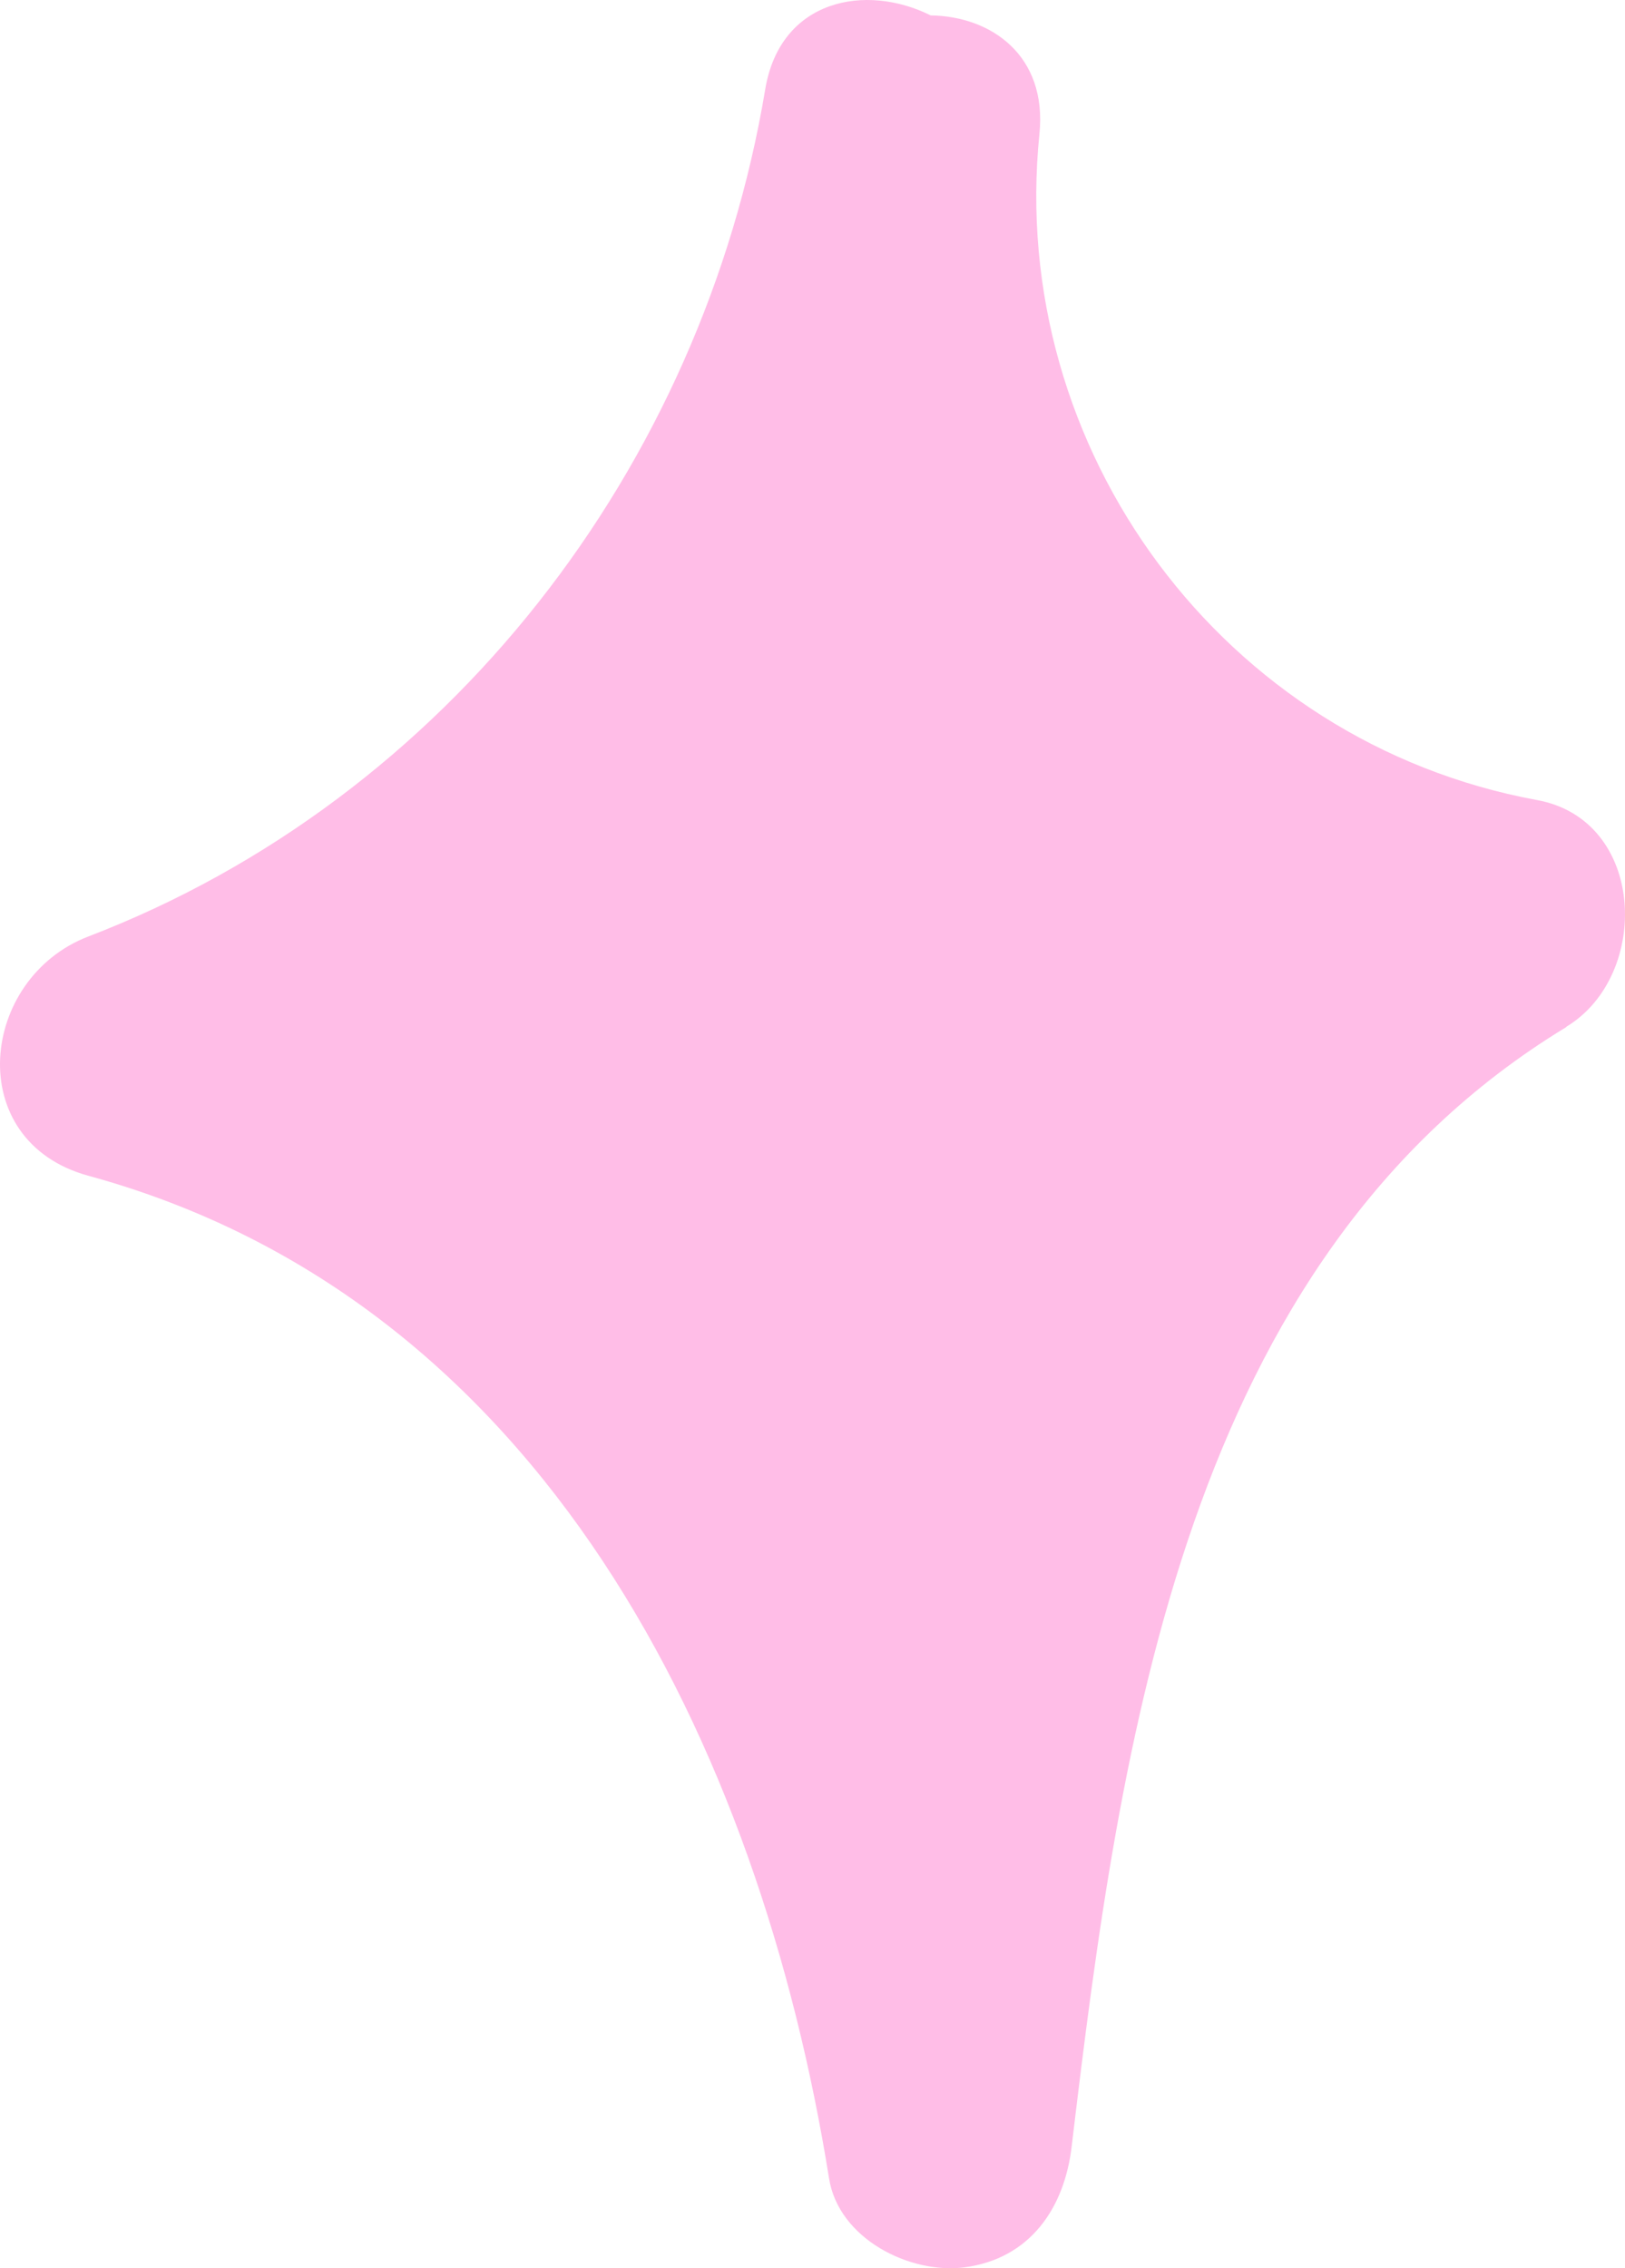 <?xml version="1.0" encoding="UTF-8"?> <svg xmlns="http://www.w3.org/2000/svg" width="215" height="300" viewBox="0 0 215 300" fill="none"><path d="M207.285 135.77C218.442 128.985 217.816 108.419 203.322 105.809C161.926 98.188 133.251 59.561 137.526 17.698C138.569 7.363 131.165 2.143 123.136 2.039C114.586 -2.241 103.22 -0.153 101.239 11.852C92.897 61.754 59.321 105.6 11.668 123.869C-2.721 129.402 -5.015 150.908 11.668 155.501C71.73 171.892 100.509 230.875 109.685 288.084C110.936 296.123 120.425 300.821 127.62 299.881C136.275 298.733 140.863 292.051 141.801 283.804C148.162 230.458 156.817 166.463 207.181 135.875L207.285 135.77Z" fill="#FFBDE7"></path></svg> 
